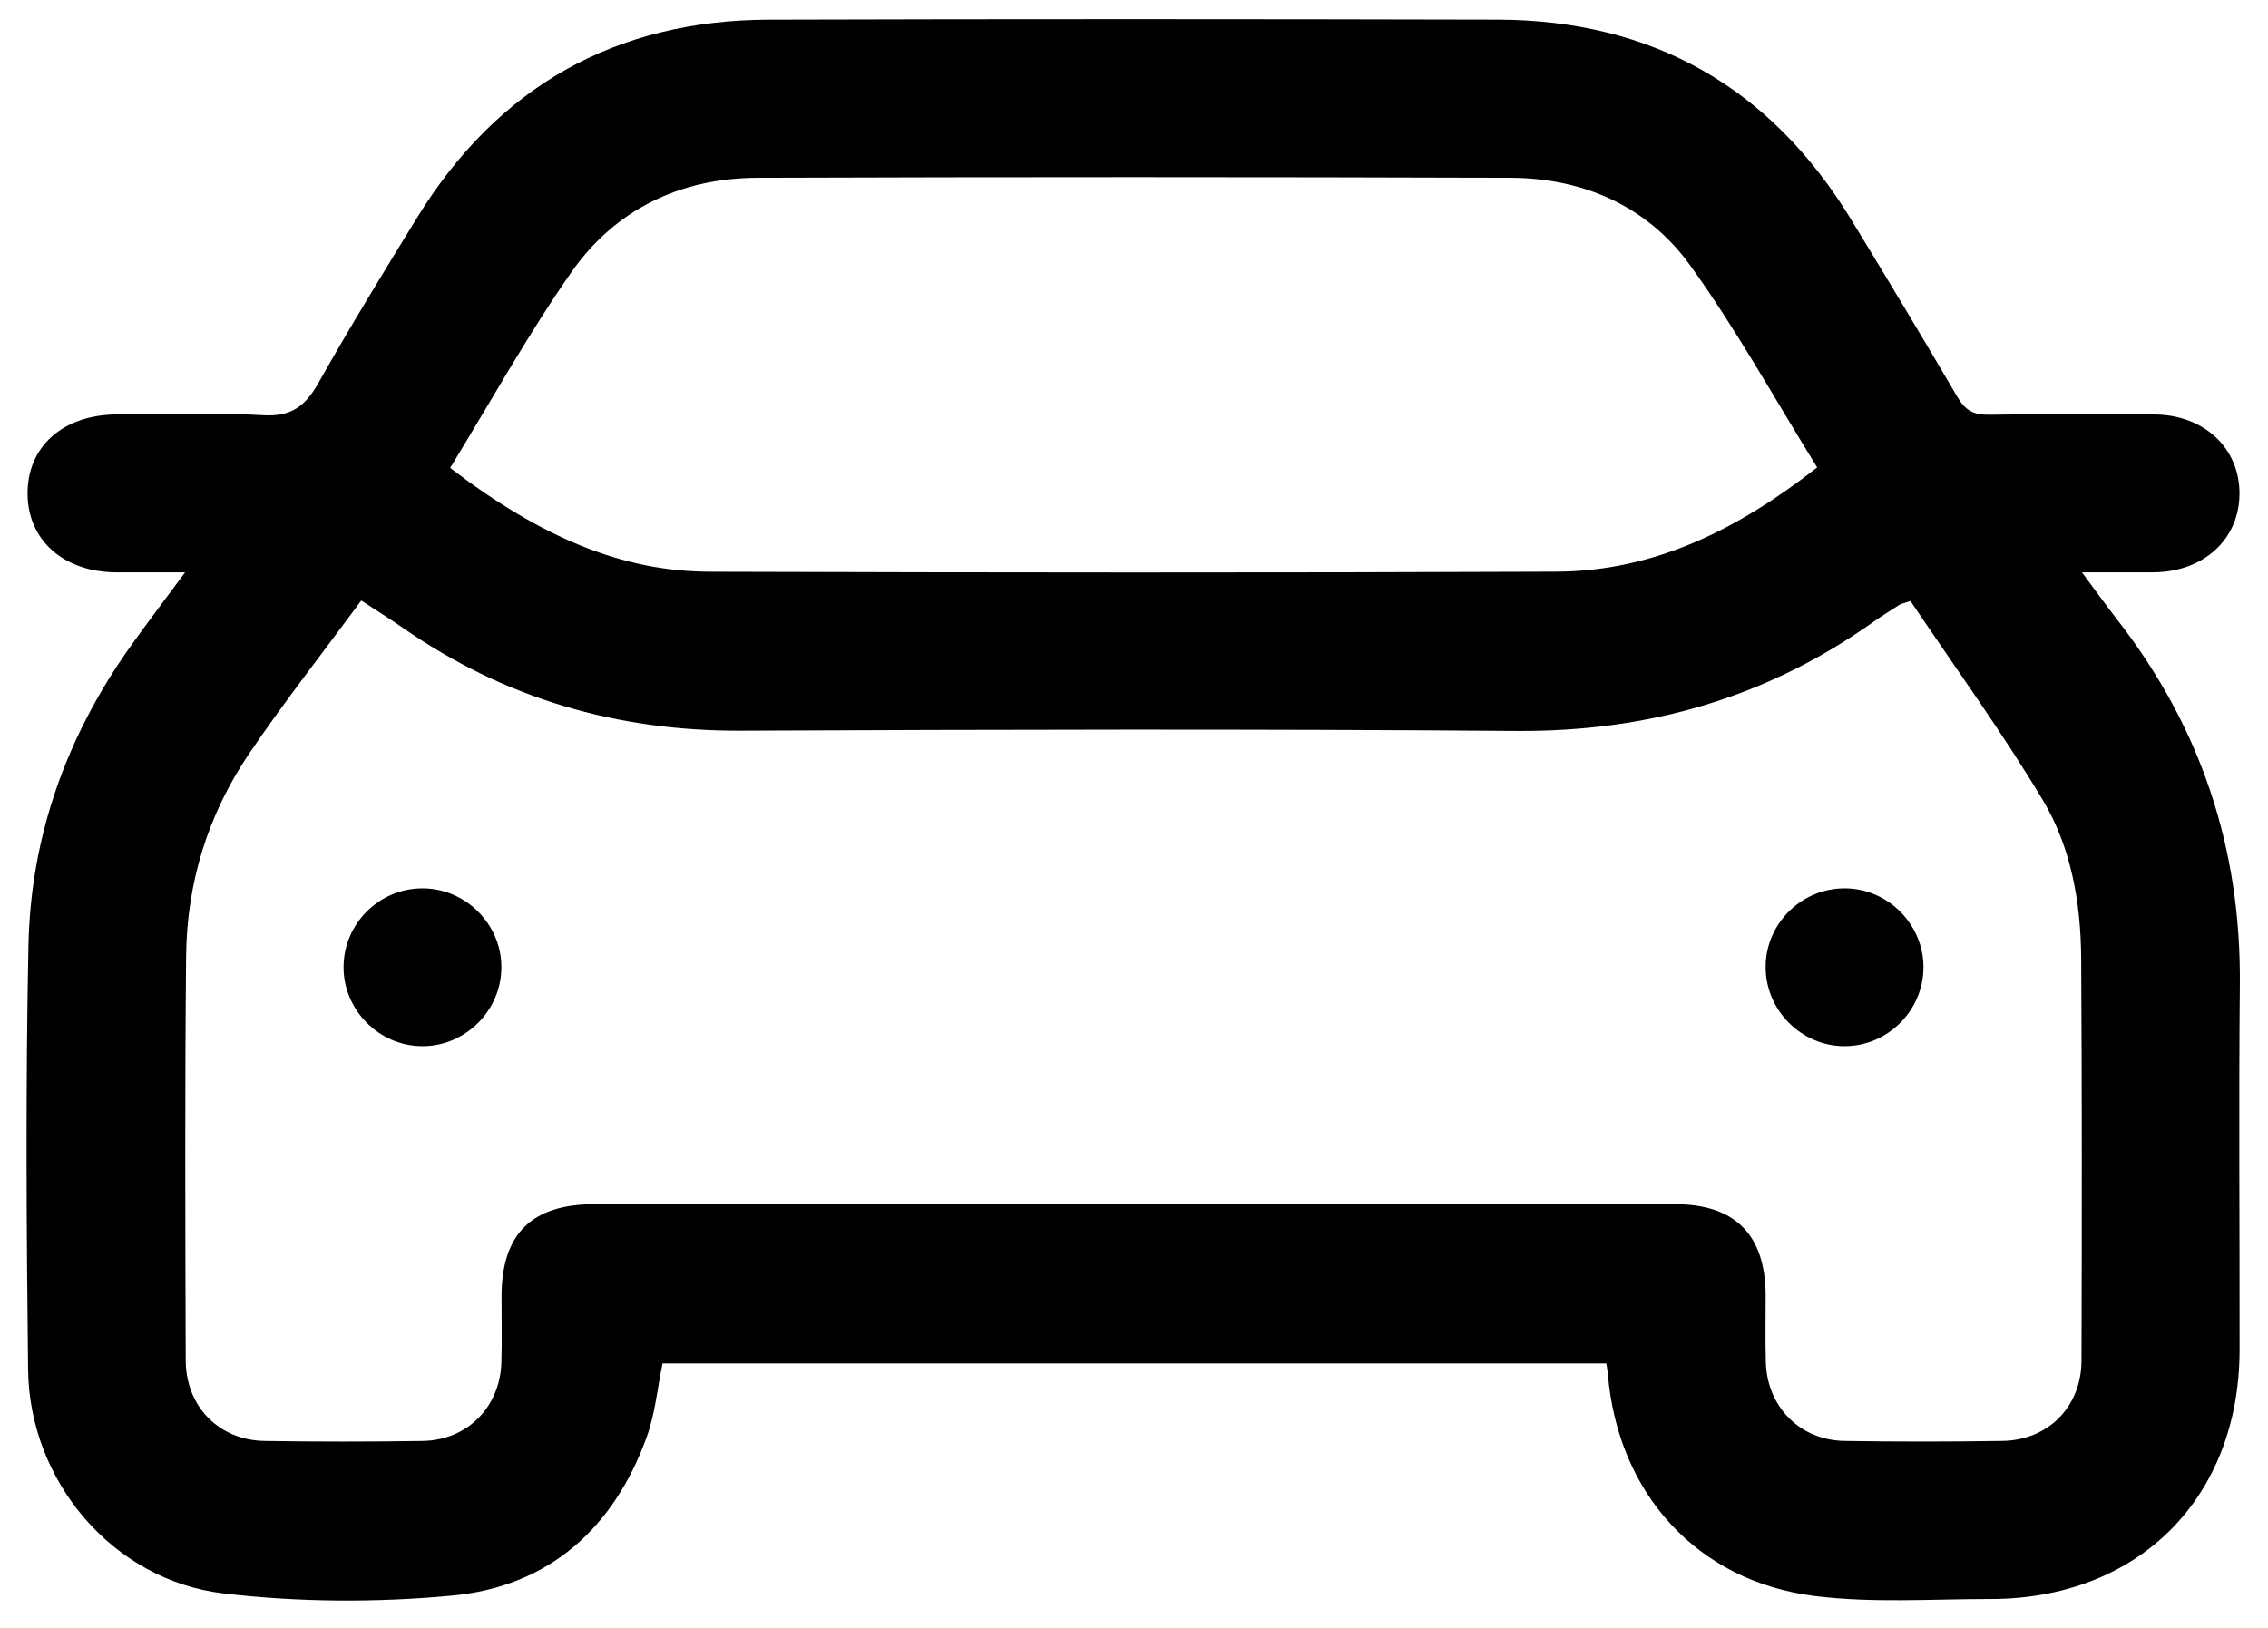 <?xml version="1.0" encoding="UTF-8"?>
<svg id="Layer_1" data-name="Layer 1" xmlns="http://www.w3.org/2000/svg" viewBox="0 0 770 553">
  <defs>
    <style>
      .cls-1 {
        fill: #000;
        stroke-width: 0px;
      }
    </style>
  </defs>
  <path class="cls-1" d="M545.35,463.02H224.94c-1.77,8.56-2.53,17.01-5.3,24.75-11.15,31.08-33.18,50.98-66.06,54.08-25.68,2.43-52.07,2.3-77.67-.73-37.62-4.44-65.93-38.13-66.37-75.96-.56-48.04-.86-96.1.12-144.12.76-37.17,13.01-71.1,34.6-101.49,5.65-7.95,11.57-15.7,18.58-25.18-8.68,0-15.97.02-23.26,0-17.88-.07-30.08-10.8-30.22-26.57-.15-16.17,12.07-27.03,30.51-27.06,16.48-.03,33-.73,49.42.27,9.59.58,14.38-3.08,18.81-10.95,10.67-18.96,22.06-37.53,33.46-56.07C168.94,29.47,208.92,6.83,261.16,6.68c82.4-.24,164.8-.21,247.2-.01,52.62.13,92.72,22.96,120.12,67.89,12.21,20.01,24.29,40.1,36.12,60.33,2.59,4.43,5.47,6.04,10.59,5.96,18.71-.31,37.43-.18,56.14-.1,16.95.08,29.07,11.42,28.99,26.94-.08,15.49-12.19,26.55-29.27,26.67-7.48.05-14.96,0-24.22,0,4.64,6.24,8.3,11.35,12.15,16.3,28.27,36.4,41.9,77.58,41.46,123.7-.4,41.34-.04,82.68-.09,124.02-.06,50.36-34.36,84.67-84.75,84.64-19.82,0-39.87,1.43-59.41-1.01-40.14-5.01-66.94-34.95-70.32-75.44-.09-1.06-.3-2.12-.51-3.56ZM648.59,204.1c-2.65.89-3.23.97-3.67,1.26-3.05,1.96-6.15,3.86-9.1,5.96-36.27,25.77-76.57,37.24-121.09,36.9-87.69-.67-175.39-.47-263.08-.08-42.1.19-80.38-10.91-114.93-34.97-4.49-3.12-9.14-6.01-14.08-9.24-13.11,17.82-26.23,34.52-38.1,52.06-13.91,20.56-21.11,43.76-21.35,68.58-.45,45.8-.28,91.6-.14,137.4.05,15.68,11.3,27.13,26.8,27.37,17.87.28,35.75.28,53.62,0,15.15-.24,26.28-11.48,26.75-26.6.23-7.53.04-15.08.06-22.62.04-21.06,10.22-31.16,31.46-31.17,81.83-.01,163.66,0,245.49,0,40.5,0,80.99-.02,121.49,0,20.42.01,30.69,10.44,30.73,31.08.02,7.54-.17,15.09.06,22.62.45,15.1,11.61,26.44,26.68,26.68,17.87.29,35.75.28,53.62,0,15.57-.23,26.82-11.62,26.87-27.29.13-45.52.18-91.05-.11-136.57-.12-18.92-3.4-37.75-13.12-53.94-13.88-23.13-29.79-45.03-44.84-67.45ZM152.81,158.89c31.04,23.69,58.5,35.18,88.21,35.27,95.79.3,191.58.37,287.37-.02,33.47-.14,61.86-14.53,88.56-35.41-14.32-23.05-27.39-46.82-43.15-68.65-14.49-20.06-36.2-29.62-61.05-29.7-85.18-.27-170.36-.29-255.53,0-26.16.09-48.31,10.67-63.26,32.1-14.8,21.2-27.36,43.96-41.14,66.42Z"/>
  <path class="cls-1" d="M143.33,301.68c14.57-.05,26.74,11.93,26.89,26.49.16,14.91-12.21,27.28-27.12,27.1-14.54-.17-26.53-12.37-26.46-26.93.07-14.64,12.04-26.61,26.69-26.66Z"/>
  <path class="cls-1" d="M653.03,328.62c-.08,14.58-12.15,26.62-26.73,26.65-14.88.03-27.15-12.48-26.85-27.38.29-14.62,12.48-26.39,27.14-26.21,14.56.18,26.52,12.36,26.45,26.94Z"/>
</svg>